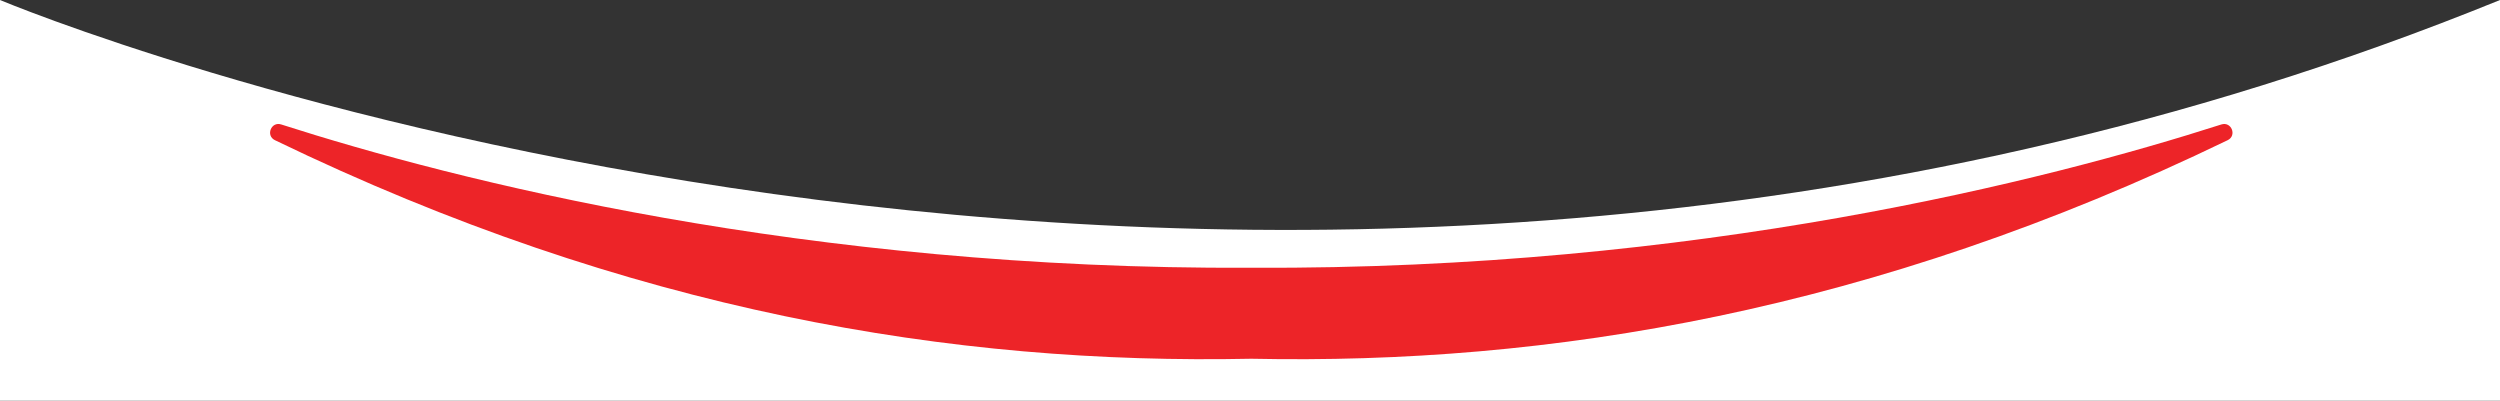 <?xml version="1.0" encoding="UTF-8"?>
<svg id="Layer_2" xmlns="http://www.w3.org/2000/svg" viewBox="0 0 1179 189">
  <rect x="0" y="0" width="1179" height="189" fill="#333333" stroke="none"/>
  <defs>
    <style>
      .cls-1 {
        fill: #ed2428;
      }

      .cls-2 {
        fill: #fff;
      }
    </style>
  </defs>
  <g id="Layer_1-2" data-name="Layer_1">
    <path class="cls-2" d="M0,0s579.76,244,1179,0v189H0V0Z"/>
    <path class="cls-1" d="M590.11,126.27c-210.33,1.07-375.41-41.26-457.5-67.58-4.73-1.52-7.43,5.25-2.96,7.42,167.29,80.91,320.15,105.98,460.46,103.07,140.3,2.92,293.17-22.15,460.46-103.07,4.47-2.16,1.77-8.93-2.96-7.42-82.08,26.32-247.17,68.65-457.5,67.58Z"/>
  </g>
</svg>